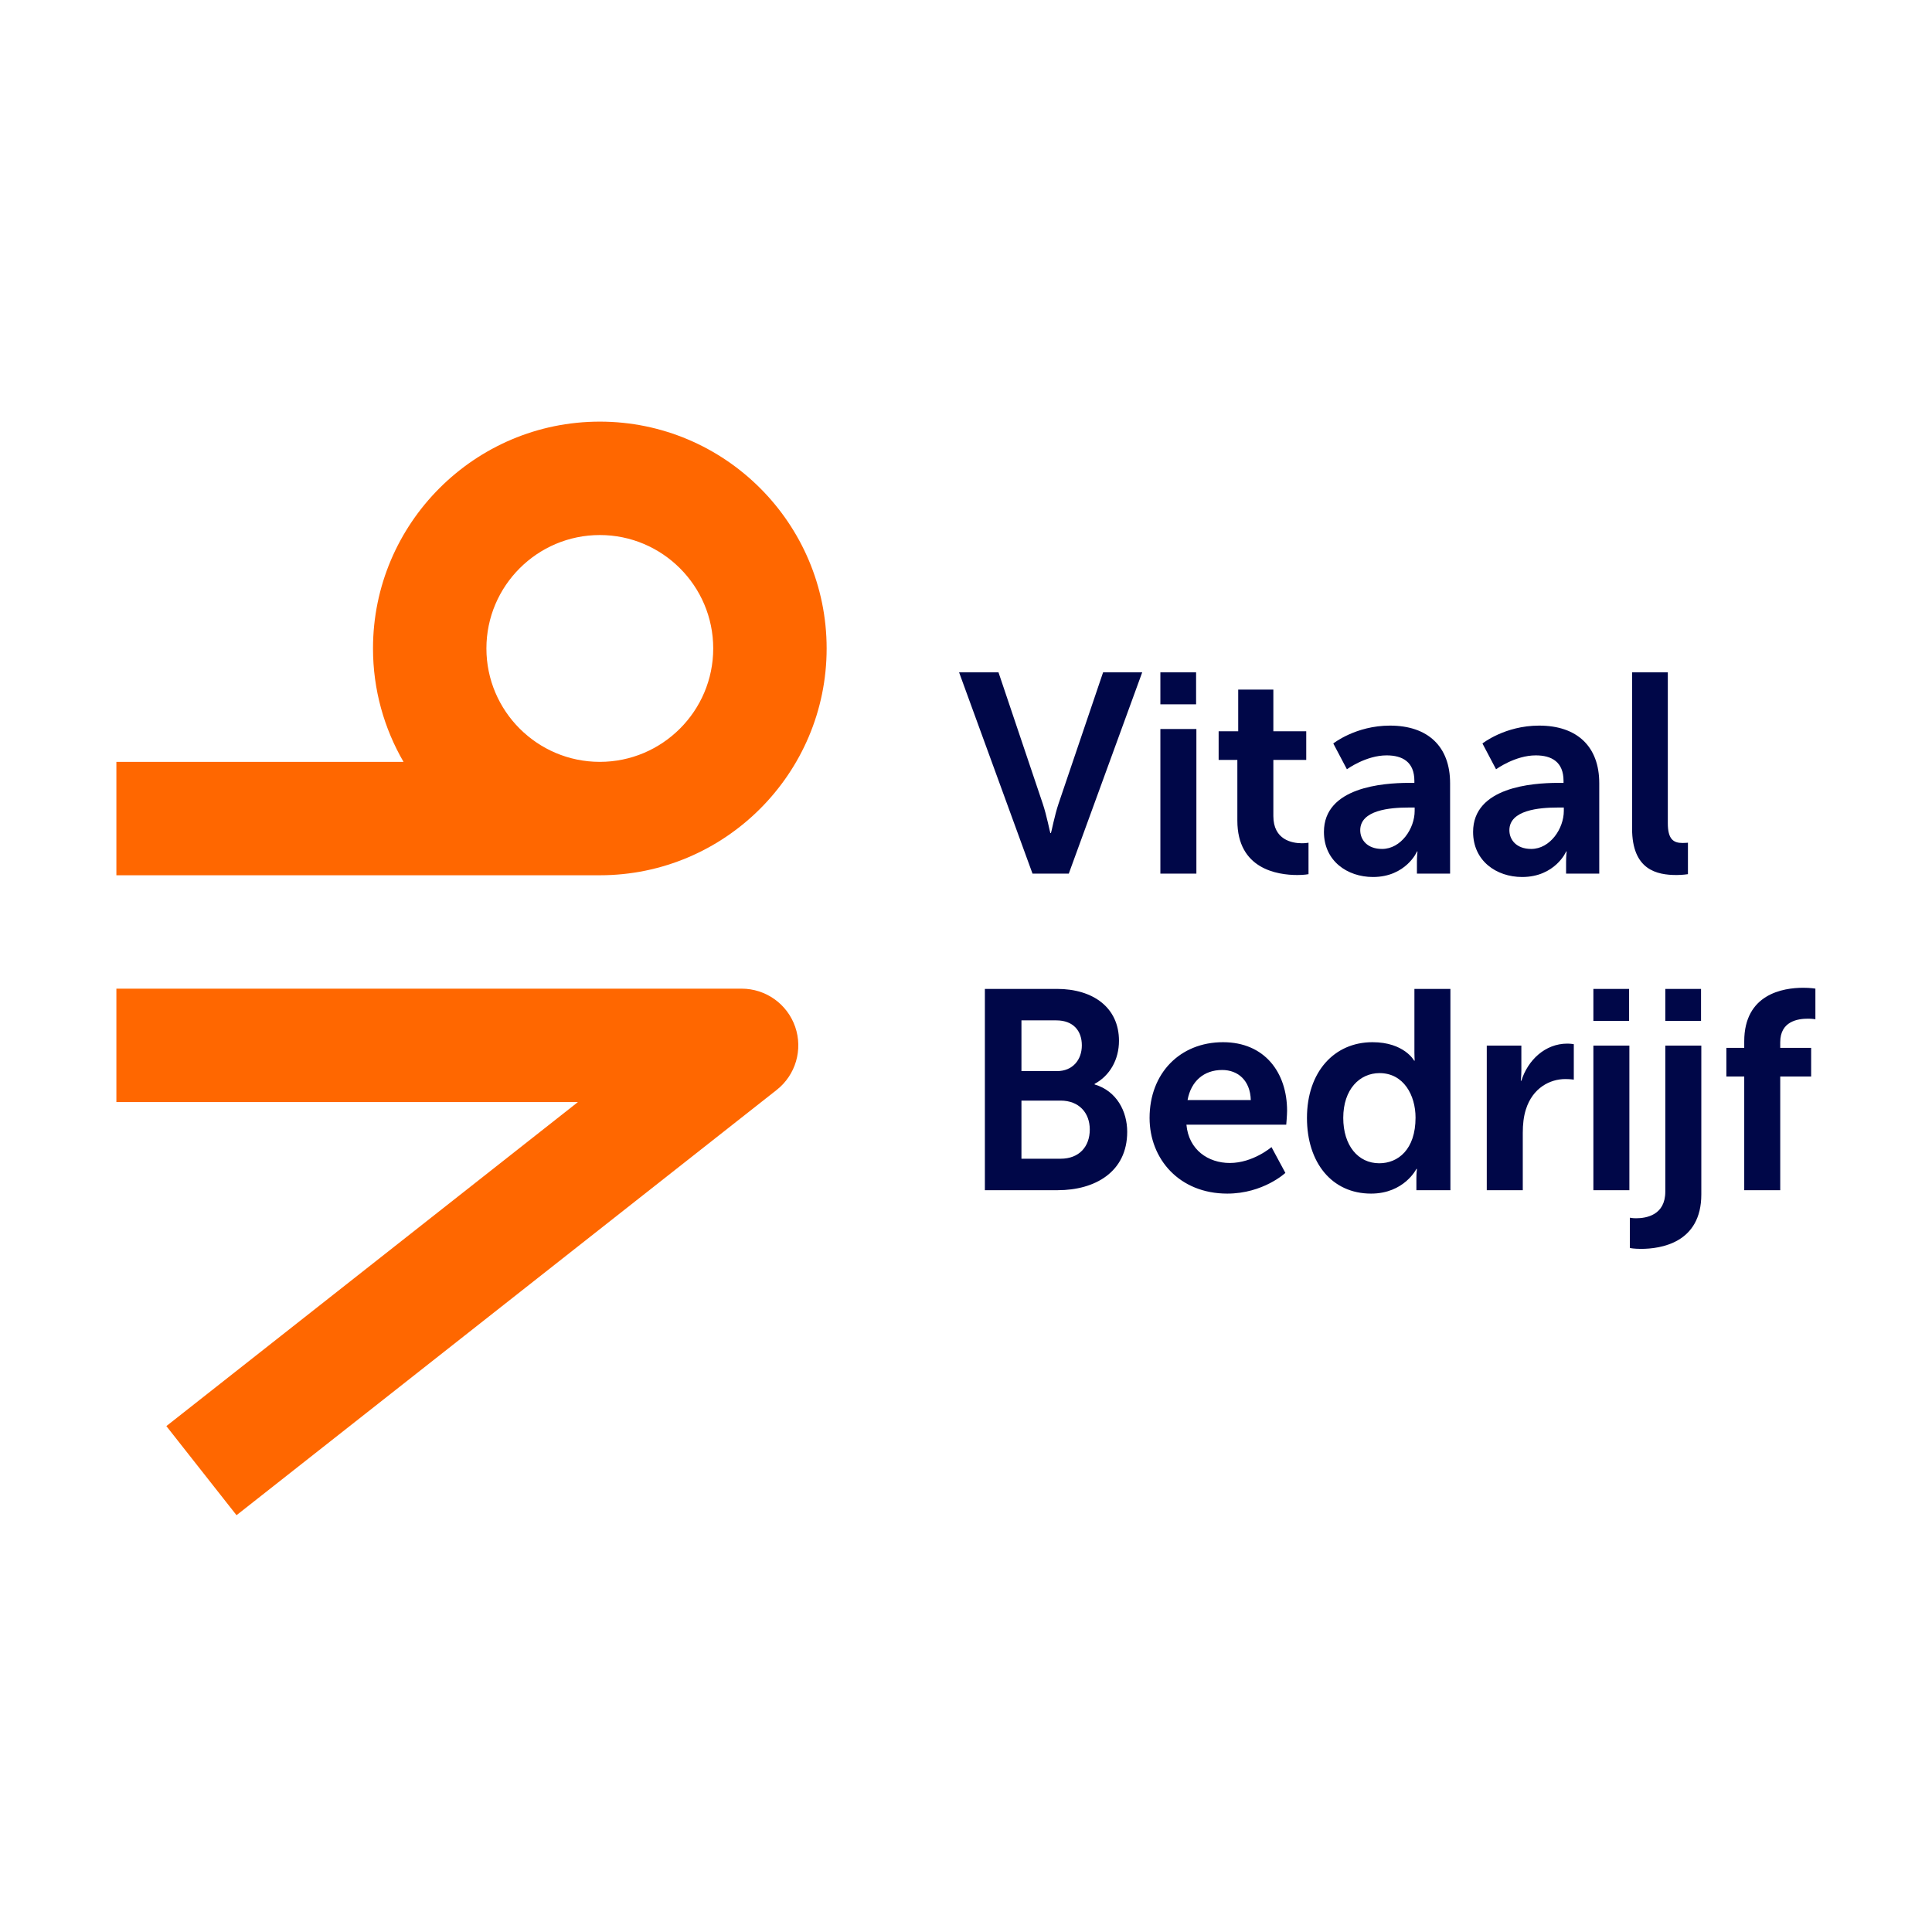 <?xml version="1.0" encoding="UTF-8"?>
<svg width="166px" height="166px" viewBox="0 0 166 166" version="1.1" xmlns="http://www.w3.org/2000/svg" xmlns:xlink="http://www.w3.org/1999/xlink">
    <title>Element/Logo-Horizontaal-1</title>
    <g id="Element/Logo-Horizontaal-1" stroke="none" stroke-width="1" fill="none" fill-rule="evenodd">
        <g id="Logo-Horizontaal" transform="translate(10, 36)">
            <path d="M136.179,53.84 L136.179,66.628 C136.179,70.794 132.695,71.305 130.99,71.305 C130.406,71.305 130.04,71.232 130.04,71.232 L130.04,68.626 C130.04,68.626 130.259,68.675 130.576,68.675 C131.453,68.675 133.085,68.407 133.085,66.385 L133.085,53.84 L136.179,53.84 Z M114.621,48.968 L114.621,66.263 L111.698,66.263 L111.698,65.24 C111.698,64.777 111.747,64.436 111.747,64.436 L111.698,64.436 C111.698,64.436 110.651,66.556 107.801,66.556 C104.44,66.556 102.296,63.9 102.296,60.052 C102.296,56.105 104.635,53.547 107.923,53.547 C110.651,53.547 111.504,55.131 111.504,55.131 L111.552,55.131 L111.549,55.087 C111.543,54.986 111.528,54.728 111.528,54.425 L111.528,48.968 L114.621,48.968 Z M95.083,53.547 C98.663,53.547 100.588,56.154 100.588,59.442 C100.588,59.808 100.515,60.636 100.515,60.636 L91.94,60.636 C92.135,62.804 93.816,63.925 95.667,63.925 C97.665,63.925 99.248,62.56 99.248,62.56 L100.441,64.777 C100.441,64.777 98.541,66.556 95.448,66.556 C91.331,66.556 88.773,63.584 88.773,60.052 C88.773,56.227 91.38,53.547 95.083,53.547 Z M80.809,48.968 C83.927,48.968 86.144,50.576 86.144,53.426 C86.144,55.034 85.365,56.422 84.049,57.128 L84.049,57.177 C85.949,57.737 86.851,59.491 86.851,61.245 C86.851,64.704 84.073,66.263 80.882,66.263 L74.622,66.263 L74.622,48.968 L80.809,48.968 Z M124.664,53.669 C124.956,53.669 125.223,53.718 125.223,53.718 L125.223,56.763 C125.223,56.763 124.907,56.714 124.493,56.714 C123.178,56.714 121.692,57.469 121.107,59.321 C120.912,59.93 120.839,60.612 120.839,61.342 L120.839,66.263 L117.745,66.263 L117.745,53.84 L120.717,53.84 L120.717,55.983 C120.717,56.446 120.668,56.86 120.668,56.86 L120.717,56.86 C121.277,55.082 122.763,53.669 124.664,53.669 Z M129.998,53.84 L129.998,66.263 L126.905,66.263 L126.905,53.84 L129.998,53.84 Z M144.934,48.871 C145.567,48.871 145.981,48.944 145.981,48.944 L145.981,51.575 C145.981,51.575 145.713,51.526 145.348,51.526 C144.471,51.526 142.96,51.745 142.96,53.547 L142.96,54.035 L145.616,54.035 L145.616,56.495 L142.96,56.495 L142.96,66.263 L139.867,66.263 L139.867,56.495 L138.332,56.495 L138.332,54.035 L139.867,54.035 L139.867,53.474 C139.867,49.406 143.204,48.871 144.934,48.871 Z M108.532,56.203 C106.827,56.203 105.414,57.591 105.414,60.052 C105.414,62.414 106.68,63.949 108.508,63.949 C110.115,63.949 111.625,62.78 111.625,60.027 C111.625,58.103 110.602,56.203 108.532,56.203 Z M81.126,58.565 L77.764,58.565 L77.764,63.559 L81.126,63.559 C82.734,63.559 83.635,62.512 83.635,61.05 C83.635,59.613 82.709,58.565 81.126,58.565 Z M95.009,55.935 C93.426,55.935 92.33,56.909 92.037,58.517 L97.47,58.517 C97.421,56.836 96.373,55.935 95.009,55.935 Z M80.76,51.672 L77.764,51.672 L77.764,56.032 L80.809,56.032 C82.173,56.032 82.953,55.058 82.953,53.816 C82.953,52.573 82.222,51.672 80.76,51.672 Z M136.155,48.968 L136.155,51.721 L133.085,51.721 L133.085,48.968 L136.155,48.968 Z M129.974,48.968 L129.974,51.721 L126.905,51.721 L126.905,48.968 L129.974,48.968 Z M109.43,26.345 C112.694,26.345 114.594,28.148 114.594,31.29 L114.594,39.061 L111.744,39.061 L111.744,38.038 C111.744,37.55 111.793,37.161 111.793,37.161 L111.744,37.161 C111.769,37.161 110.794,39.353 107.968,39.353 C105.752,39.353 103.754,37.965 103.754,35.48 C103.754,31.611 108.882,31.278 110.988,31.266 L111.525,31.266 L111.525,31.095 C111.525,29.463 110.502,28.903 109.138,28.903 C107.359,28.903 105.728,30.097 105.728,30.097 L104.558,27.88 C104.558,27.88 106.483,26.345 109.43,26.345 Z M122.246,26.345 C125.51,26.345 127.41,28.148 127.41,31.29 L127.41,39.061 L124.56,39.061 L124.56,38.038 C124.56,37.55 124.609,37.161 124.609,37.161 L124.56,37.161 C124.584,37.161 123.61,39.353 120.784,39.353 C118.568,39.353 116.57,37.965 116.57,35.48 C116.57,31.611 121.698,31.278 123.804,31.266 L124.341,31.266 L124.341,31.095 C124.341,29.463 123.318,28.903 121.953,28.903 C120.175,28.903 118.543,30.097 118.543,30.097 L117.374,27.88 C117.374,27.88 119.298,26.345 122.246,26.345 Z M133.301,21.766 L133.301,34.725 C133.301,36.089 133.763,36.43 134.567,36.43 C134.811,36.43 135.03,36.406 135.03,36.406 L135.03,39.11 C135.03,39.11 134.567,39.183 134.056,39.183 C132.351,39.183 130.231,38.744 130.231,35.188 L130.231,21.766 L133.301,21.766 Z M99.408,23.252 L99.408,26.832 L102.234,26.832 L102.234,29.293 L99.408,29.293 L99.408,34.116 C99.408,36.162 101.016,36.454 101.869,36.454 C102.21,36.454 102.429,36.406 102.429,36.406 L102.429,39.11 C102.429,39.11 102.064,39.183 101.479,39.183 C99.749,39.183 96.315,38.671 96.315,34.506 L96.315,29.293 L94.707,29.293 L94.707,26.832 L96.388,26.832 L96.388,23.252 L99.408,23.252 Z M92.795,26.638 L92.795,39.061 L89.701,39.061 L89.701,26.638 L92.795,26.638 Z M75.791,21.766 L79.591,33.044 C79.932,34.043 80.225,35.577 80.249,35.577 L80.298,35.577 C80.322,35.577 80.614,34.043 80.955,33.044 L84.78,21.766 L88.141,21.766 L81.832,39.061 L78.714,39.061 L72.405,21.766 L75.791,21.766 Z M111.549,33.385 L111.014,33.385 C109.43,33.385 106.873,33.604 106.873,35.334 C106.873,36.162 107.481,36.942 108.748,36.942 C110.38,36.942 111.549,35.188 111.549,33.677 L111.549,33.385 Z M124.365,33.385 L123.829,33.385 C122.246,33.385 119.688,33.604 119.688,35.334 C119.688,36.162 120.297,36.942 121.564,36.942 C123.196,36.942 124.365,35.188 124.365,33.677 L124.365,33.385 Z M92.77,21.766 L92.77,24.519 L89.701,24.519 L89.701,21.766 L92.77,21.766 Z" id="Combined-Shape" fill="#000748"></path>
            <path d="M53.719,48.947 C55.795,48.947 57.643,50.263 58.323,52.225 C59.002,54.187 58.364,56.364 56.733,57.648 L10.322,94.188 L4.294,86.532 L39.655,58.692 L-0,58.692 L-0,48.947 L53.719,48.947 Z M41.537,0.227 C52.283,0.227 61.026,8.97 61.026,19.715 C61.026,30.461 52.284,39.203 41.539,39.204 L41.539,39.204 L-0,39.204 L-0,29.46 L24.671,29.46 C23.007,26.591 22.049,23.264 22.049,19.715 C22.049,8.97 30.792,0.227 41.537,0.227 Z M41.537,9.971 C36.164,9.971 31.793,14.343 31.793,19.715 C31.793,25.088 36.164,29.46 41.537,29.46 C46.91,29.46 51.281,25.088 51.281,19.715 C51.281,14.343 46.91,9.971 41.537,9.971 Z" id="Combined-Shape" fill="#FF6700"></path>
        </g>
    </g>
</svg>